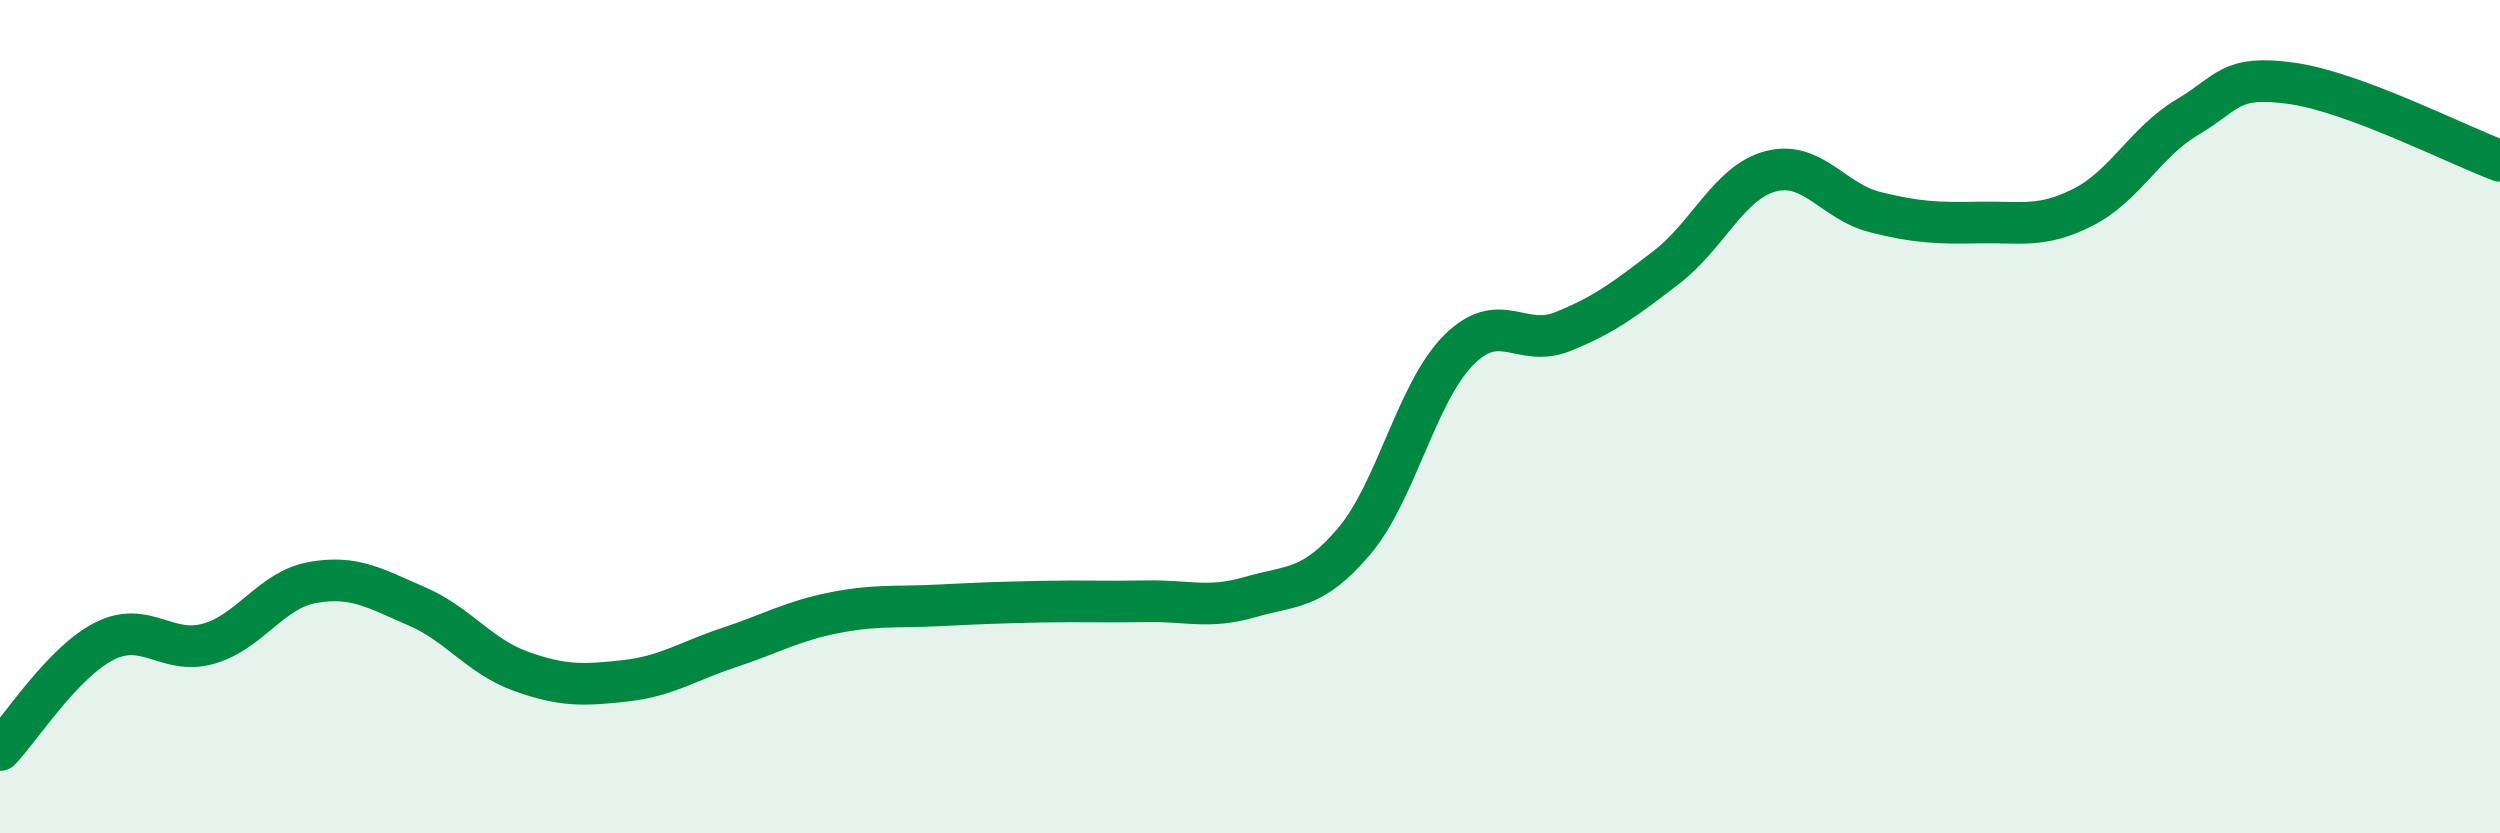 
    <svg width="60" height="20" viewBox="0 0 60 20" xmlns="http://www.w3.org/2000/svg">
      <path
        d="M 0,18 C 0.5,17.48 1.5,15.9 2.5,15.39 C 3.5,14.88 4,15.73 5,15.45 C 6,15.17 6.5,14.16 7.5,13.98 C 8.5,13.8 9,14.12 10,14.55 C 11,14.98 11.5,15.75 12.5,16.11 C 13.5,16.47 14,16.45 15,16.34 C 16,16.23 16.5,15.87 17.5,15.54 C 18.5,15.21 19,14.91 20,14.71 C 21,14.51 21.5,14.58 22.5,14.53 C 23.5,14.48 24,14.46 25,14.44 C 26,14.42 26.5,14.45 27.5,14.43 C 28.5,14.41 29,14.62 30,14.33 C 31,14.04 31.5,14.17 32.5,12.99 C 33.5,11.81 34,9.42 35,8.41 C 36,7.4 36.5,8.36 37.5,7.96 C 38.5,7.56 39,7.18 40,6.41 C 41,5.64 41.5,4.37 42.5,4.11 C 43.5,3.85 44,4.84 45,5.09 C 46,5.34 46.5,5.36 47.5,5.34 C 48.5,5.32 49,5.48 50,4.97 C 51,4.46 51.5,3.4 52.5,2.81 C 53.5,2.22 53.5,1.79 55,2 C 56.5,2.21 59,3.49 60,3.86L60 20L0 20Z"
        fill="#008740"
        opacity="0.1"
        stroke-linecap="round"
        stroke-linejoin="round"
      />
      <path
        d="M 0,18 C 0.5,17.48 1.5,15.9 2.5,15.39 C 3.5,14.88 4,15.73 5,15.45 C 6,15.17 6.5,14.16 7.5,13.98 C 8.5,13.8 9,14.12 10,14.55 C 11,14.98 11.5,15.75 12.5,16.11 C 13.5,16.47 14,16.45 15,16.34 C 16,16.23 16.5,15.87 17.5,15.54 C 18.5,15.21 19,14.91 20,14.71 C 21,14.51 21.5,14.58 22.5,14.53 C 23.5,14.48 24,14.46 25,14.44 C 26,14.42 26.5,14.45 27.5,14.43 C 28.5,14.41 29,14.62 30,14.33 C 31,14.04 31.5,14.17 32.5,12.99 C 33.5,11.81 34,9.42 35,8.41 C 36,7.4 36.5,8.36 37.5,7.96 C 38.5,7.56 39,7.18 40,6.41 C 41,5.64 41.5,4.37 42.5,4.11 C 43.5,3.85 44,4.84 45,5.09 C 46,5.34 46.5,5.36 47.5,5.34 C 48.5,5.32 49,5.48 50,4.97 C 51,4.46 51.5,3.4 52.5,2.81 C 53.5,2.22 53.5,1.79 55,2 C 56.5,2.21 59,3.49 60,3.86"
        stroke="#008740"
        stroke-width="1"
        fill="none"
        stroke-linecap="round"
        stroke-linejoin="round"
      />
    </svg>
  